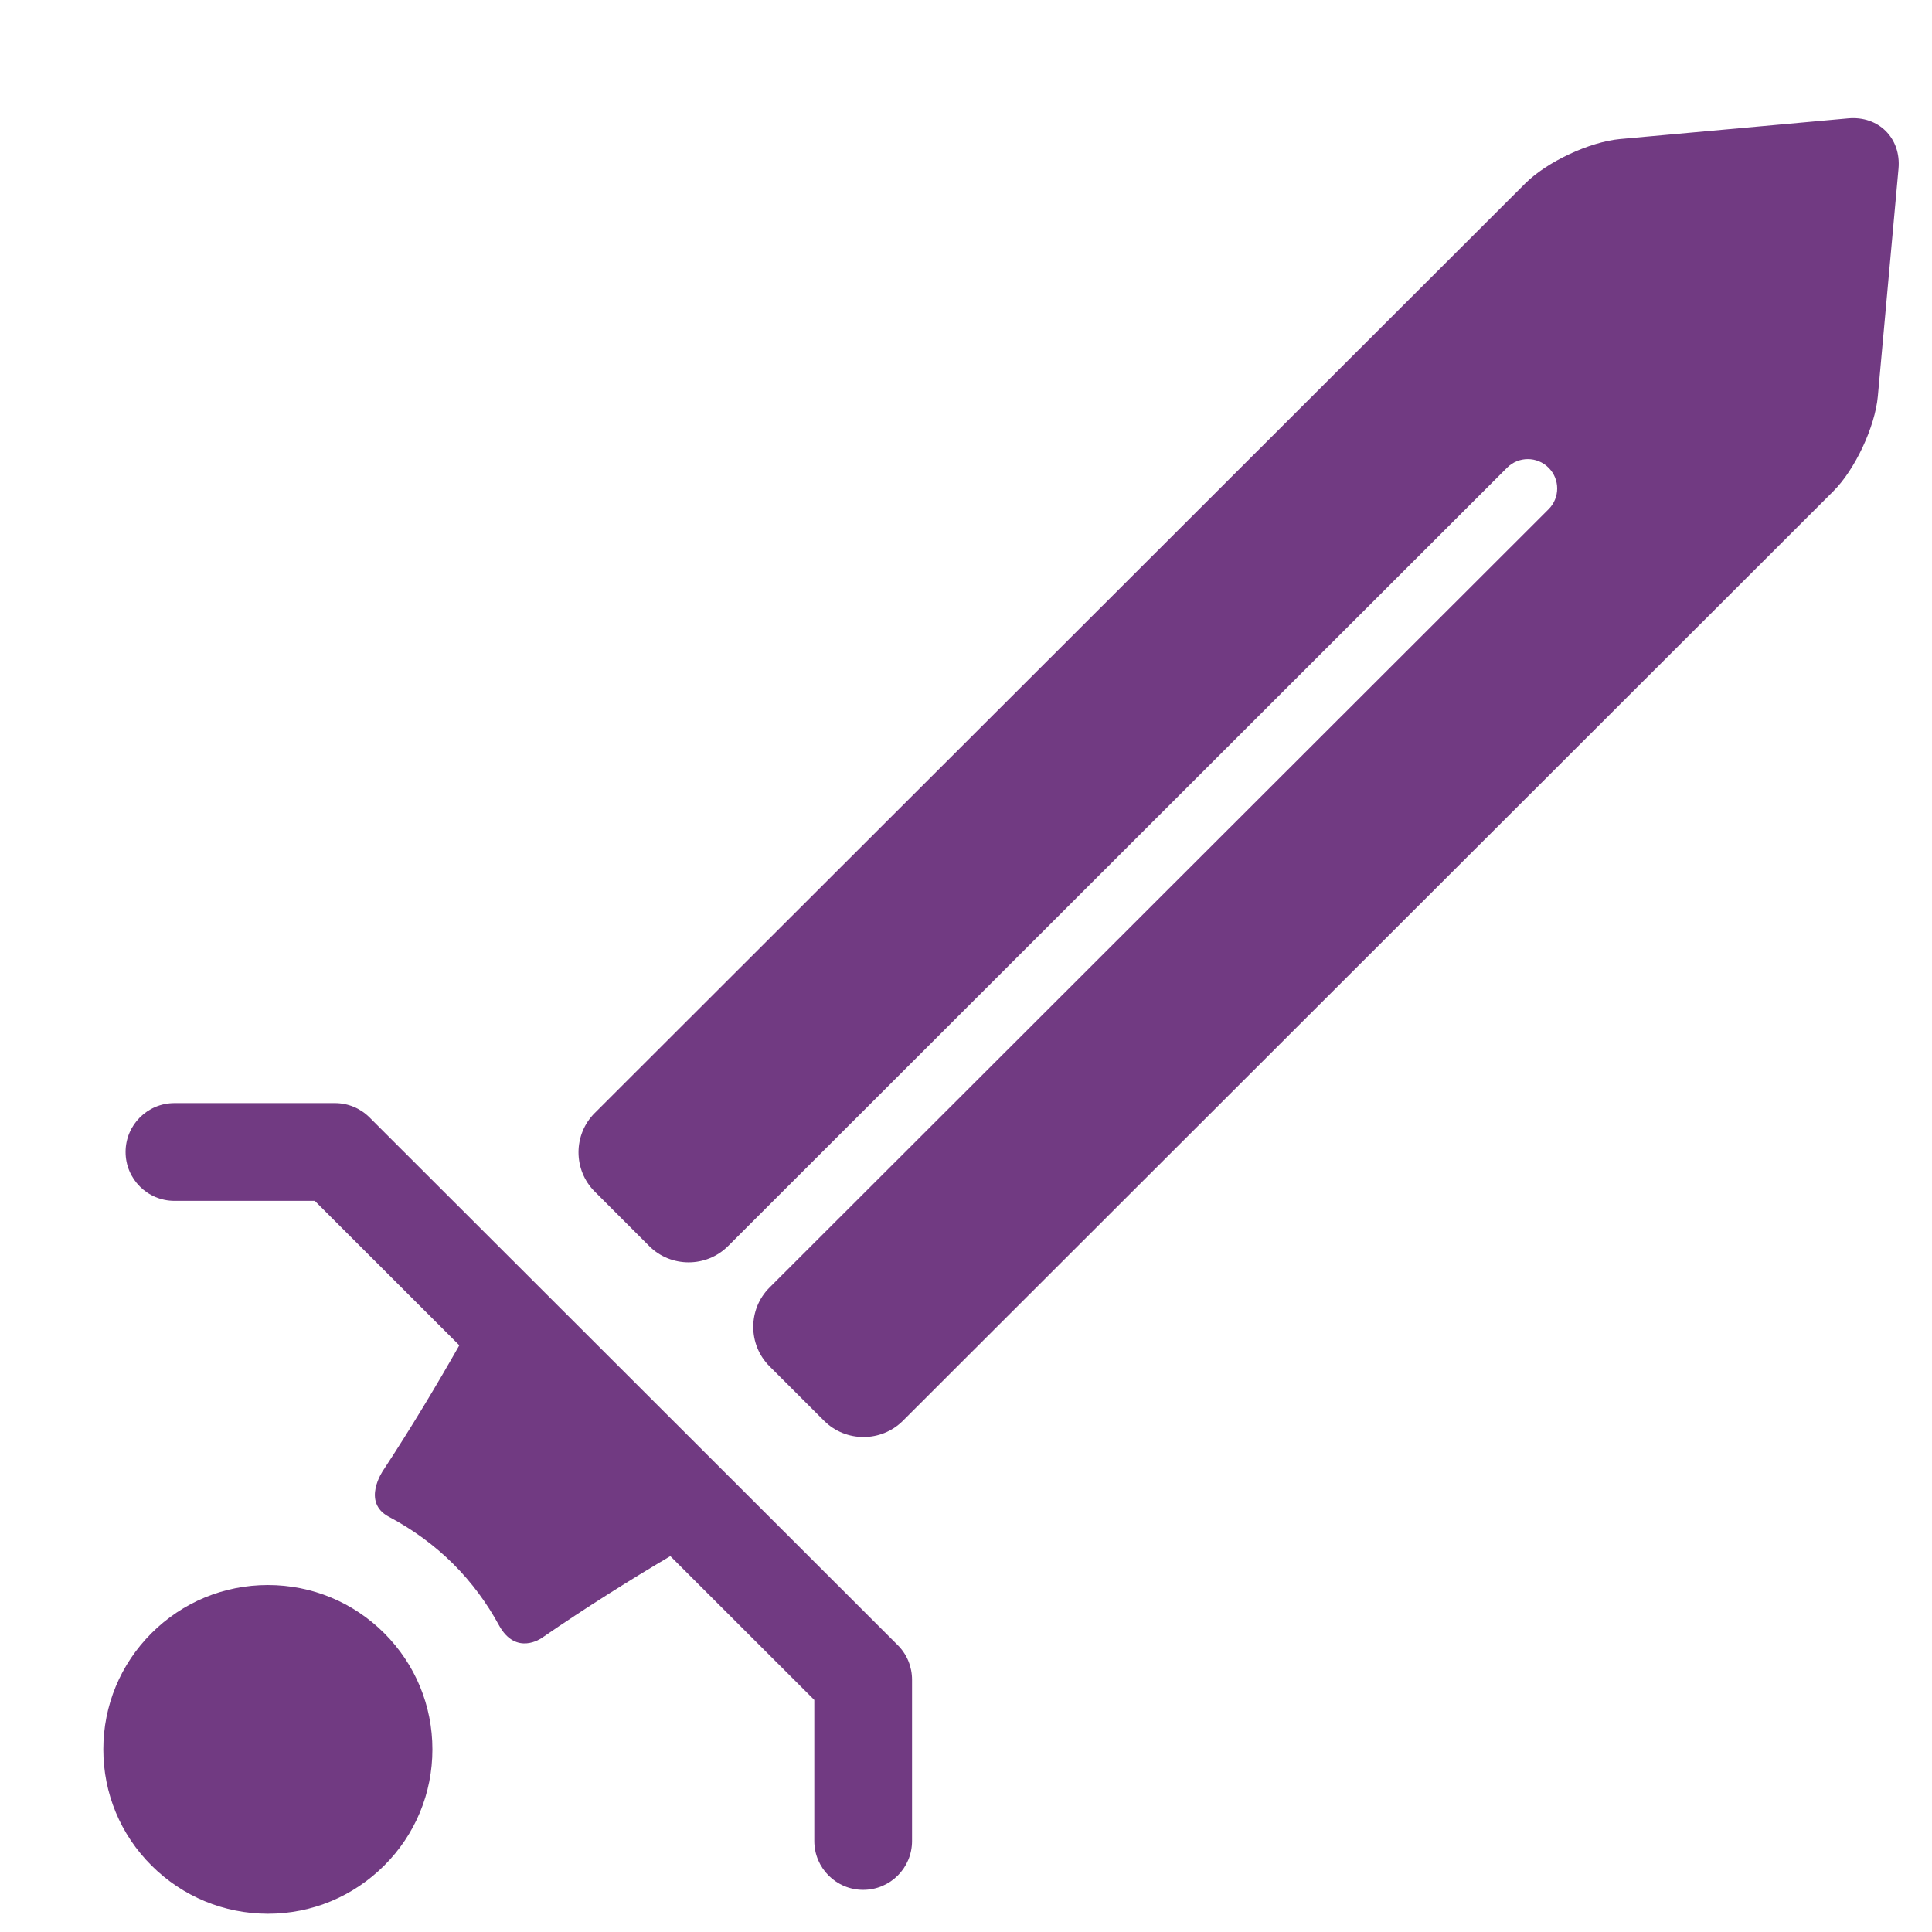 <svg width="27" height="27" viewBox="0 0 27 27" fill="none" xmlns="http://www.w3.org/2000/svg">
<g filter="url(#filter0_d_163_272)">
<path d="M5.972 21.711C5.804 21.402 5.592 21.114 5.336 20.858C5.067 20.59 4.763 20.371 4.436 20.198C4.046 19.992 4.355 19.549 4.355 19.549C4.754 18.942 5.118 18.332 5.419 17.801L3.399 15.782H1.438C1.06 15.782 0.755 15.476 0.755 15.099C0.755 14.722 1.06 14.416 1.438 14.416H3.681C3.863 14.416 4.036 14.488 4.164 14.616L11.546 21.991C11.675 22.119 11.746 22.293 11.746 22.474V24.728C11.746 25.106 11.441 25.411 11.063 25.411C10.686 25.411 10.38 25.106 10.38 24.728V22.757L8.368 20.747C7.825 21.068 7.194 21.461 6.568 21.893C6.568 21.893 6.21 22.148 5.972 21.711Z" fill="#713A82"/>
<path d="M2.744 21.151C2.129 21.151 1.552 21.39 1.117 21.824C0.683 22.258 0.444 22.835 0.444 23.448C0.444 24.062 0.683 24.638 1.117 25.071C1.552 25.505 2.129 25.744 2.744 25.745C3.358 25.745 3.935 25.505 4.37 25.071C4.804 24.638 5.043 24.061 5.043 23.448C5.043 22.835 4.804 22.258 4.37 21.824C3.935 21.39 3.358 21.151 2.744 21.151Z" fill="#713A82"/>
<path d="M9.175 16.414C8.872 16.717 8.376 16.717 8.074 16.415L7.312 15.653C7.009 15.351 7.009 14.856 7.312 14.554L20.315 1.564C20.618 1.261 21.215 0.982 21.641 0.943L24.828 0.654C25.254 0.615 25.571 0.932 25.532 1.358L25.243 4.539C25.204 4.965 24.925 5.562 24.622 5.864L11.618 18.856C11.315 19.158 10.82 19.158 10.517 18.856L9.754 18.094C9.451 17.791 9.451 17.296 9.754 16.994L20.642 6.116C20.802 5.956 20.802 5.697 20.642 5.537C20.482 5.376 20.222 5.376 20.062 5.536L9.175 16.414Z" fill="#713A82"/>
</g>
<defs>
<filter id="filter0_d_163_272" x="0.444" y="0.65" width="26.091" height="26.094" filterUnits="userSpaceOnUse" color-interpolation-filters="sRGB">
<feFlood flood-opacity="0" result="BackgroundImageFix"/>
<feColorMatrix in="SourceAlpha" type="matrix" values="0 0 0 0 0 0 0 0 0 0 0 0 0 0 0 0 0 0 127 0" result="hardAlpha"/>
<feOffset dx="1" dy="1"/>
<feComposite in2="hardAlpha" operator="out"/>
<feColorMatrix type="matrix" values="0 0 0 0 1 0 0 0 0 1 0 0 0 0 1 0 0 0 1 0"/>
<feBlend mode="normal" in2="BackgroundImageFix" result="effect1_dropShadow_163_272"/>
<feBlend mode="normal" in="SourceGraphic" in2="effect1_dropShadow_163_272" result="shape"/>
</filter>
</defs>
</svg>
